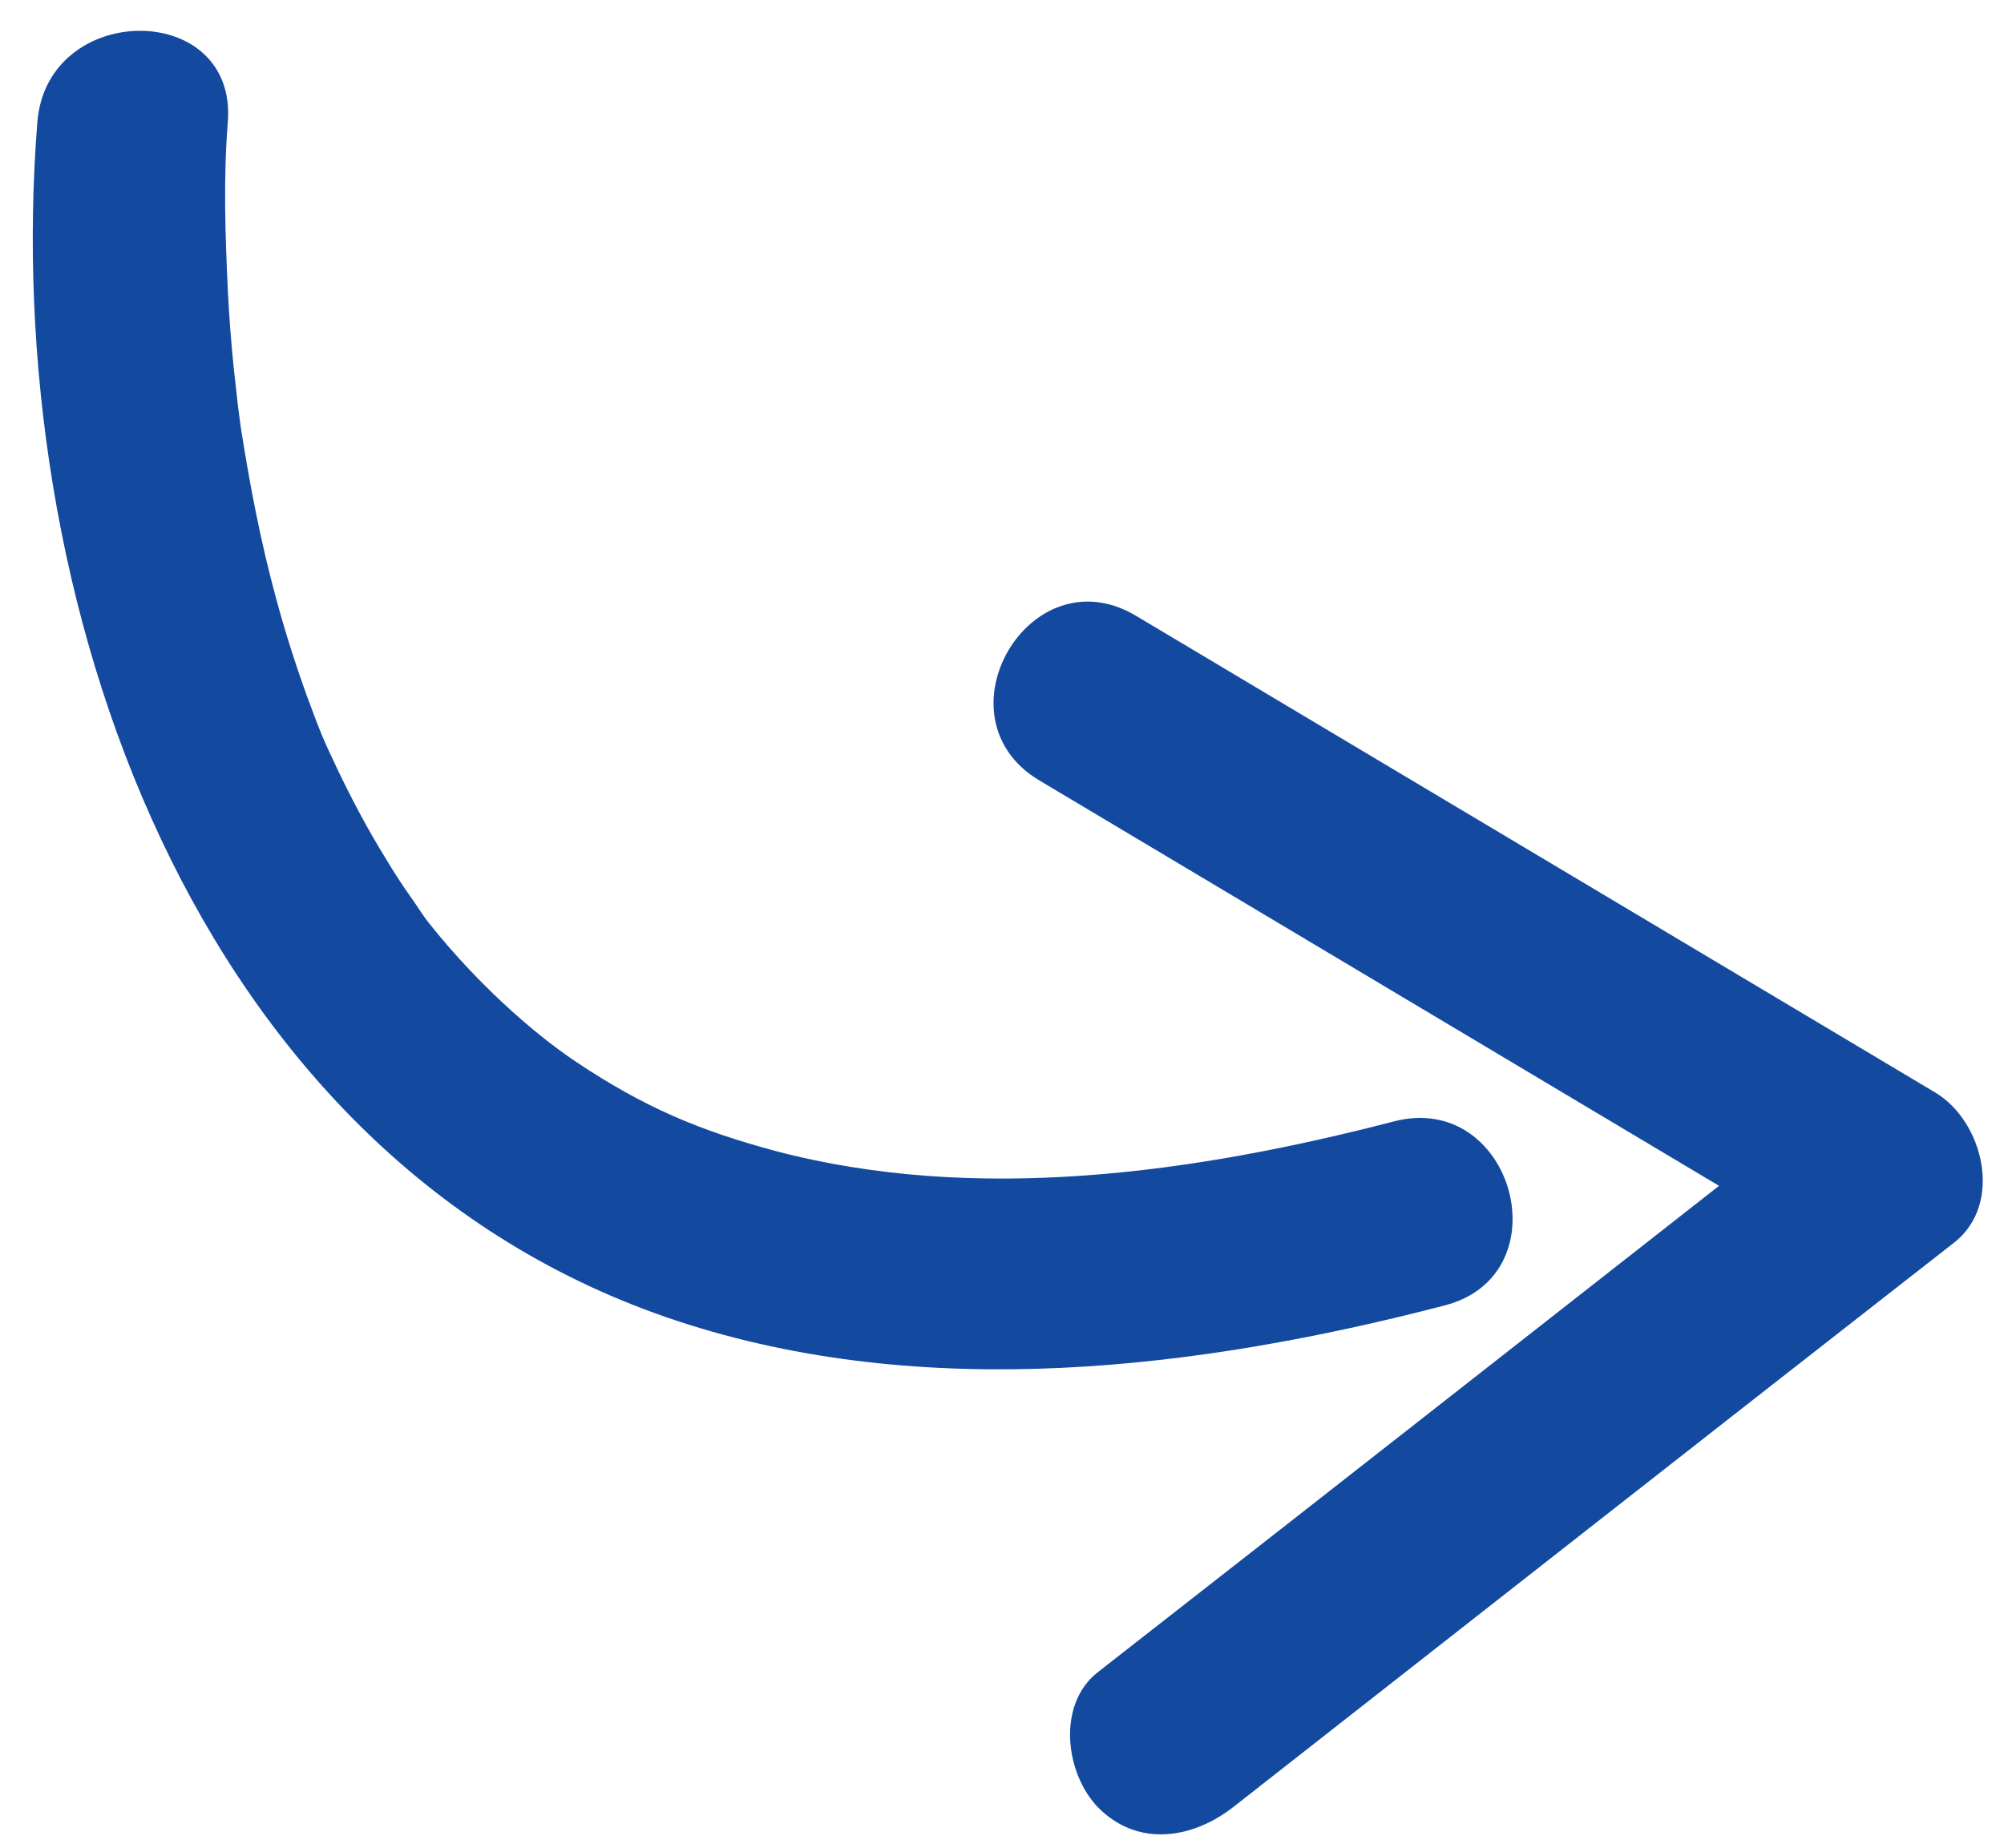 <?xml version="1.0" encoding="UTF-8" standalone="no"?><svg xmlns="http://www.w3.org/2000/svg" xmlns:xlink="http://www.w3.org/1999/xlink" fill="#000000" height="287.2" preserveAspectRatio="xMidYMid meet" version="1" viewBox="63.1 103.9 311.4 287.2" width="311.4" zoomAndPan="magnify"><g><g id="change1_2"><path d="M68.9,122.9c-5.8,73.5,23.8,161.3,99.4,186.3c38.4,12.7,80.9,7.6,119.3-2.4c18.5-4.8,10.6-33.4-7.9-28.6 c-31.2,8.1-65,12.8-96.1,4.6c-11.9-3.2-20.4-6.8-30.9-13.8c-7.2-4.8-15.8-12.7-22.6-21.2c-0.8-1-0.9-1.1-2.7-3.8 c-1.5-2.1-2.9-4.2-4.2-6.4c-2.8-4.5-5.3-9.2-7.6-14c-2.4-5.1-2.5-5.3-4.8-11.5c-1.8-5-3.4-10-4.8-15.2c-2.4-8.8-4.1-17.7-5.5-26.7 c-0.1-0.7-0.6-4.6-0.1-0.6c-0.1-1.1-0.3-2.2-0.4-3.3c-0.2-1.8-0.4-3.6-0.6-5.4c-0.4-4-0.7-7.9-0.9-11.9c-0.4-8.6-0.7-17.4,0-26.1 C100,103.9,70.4,104,68.9,122.9L68.9,122.9z" fill="#134aa0"/></g><g id="change1_1"><path d="M224.6,225.2c41.4,24.7,82.8,49.4,124.2,74.1c-1-7.8-2-15.5-3-23.3c-37.4,29.3-74.7,58.6-112.1,87.8 c-6.4,5-5.1,15.7,0,21c6.2,6.3,14.7,4.9,21,0c37.4-29.3,74.7-58.6,112.1-87.8c7.7-6.1,4.4-18.9-3-23.3 c-41.4-24.7-82.8-49.4-124.2-74.1C223.1,189.8,208.2,215.4,224.6,225.2L224.6,225.2z" fill="#134aa0"/></g></g></svg>